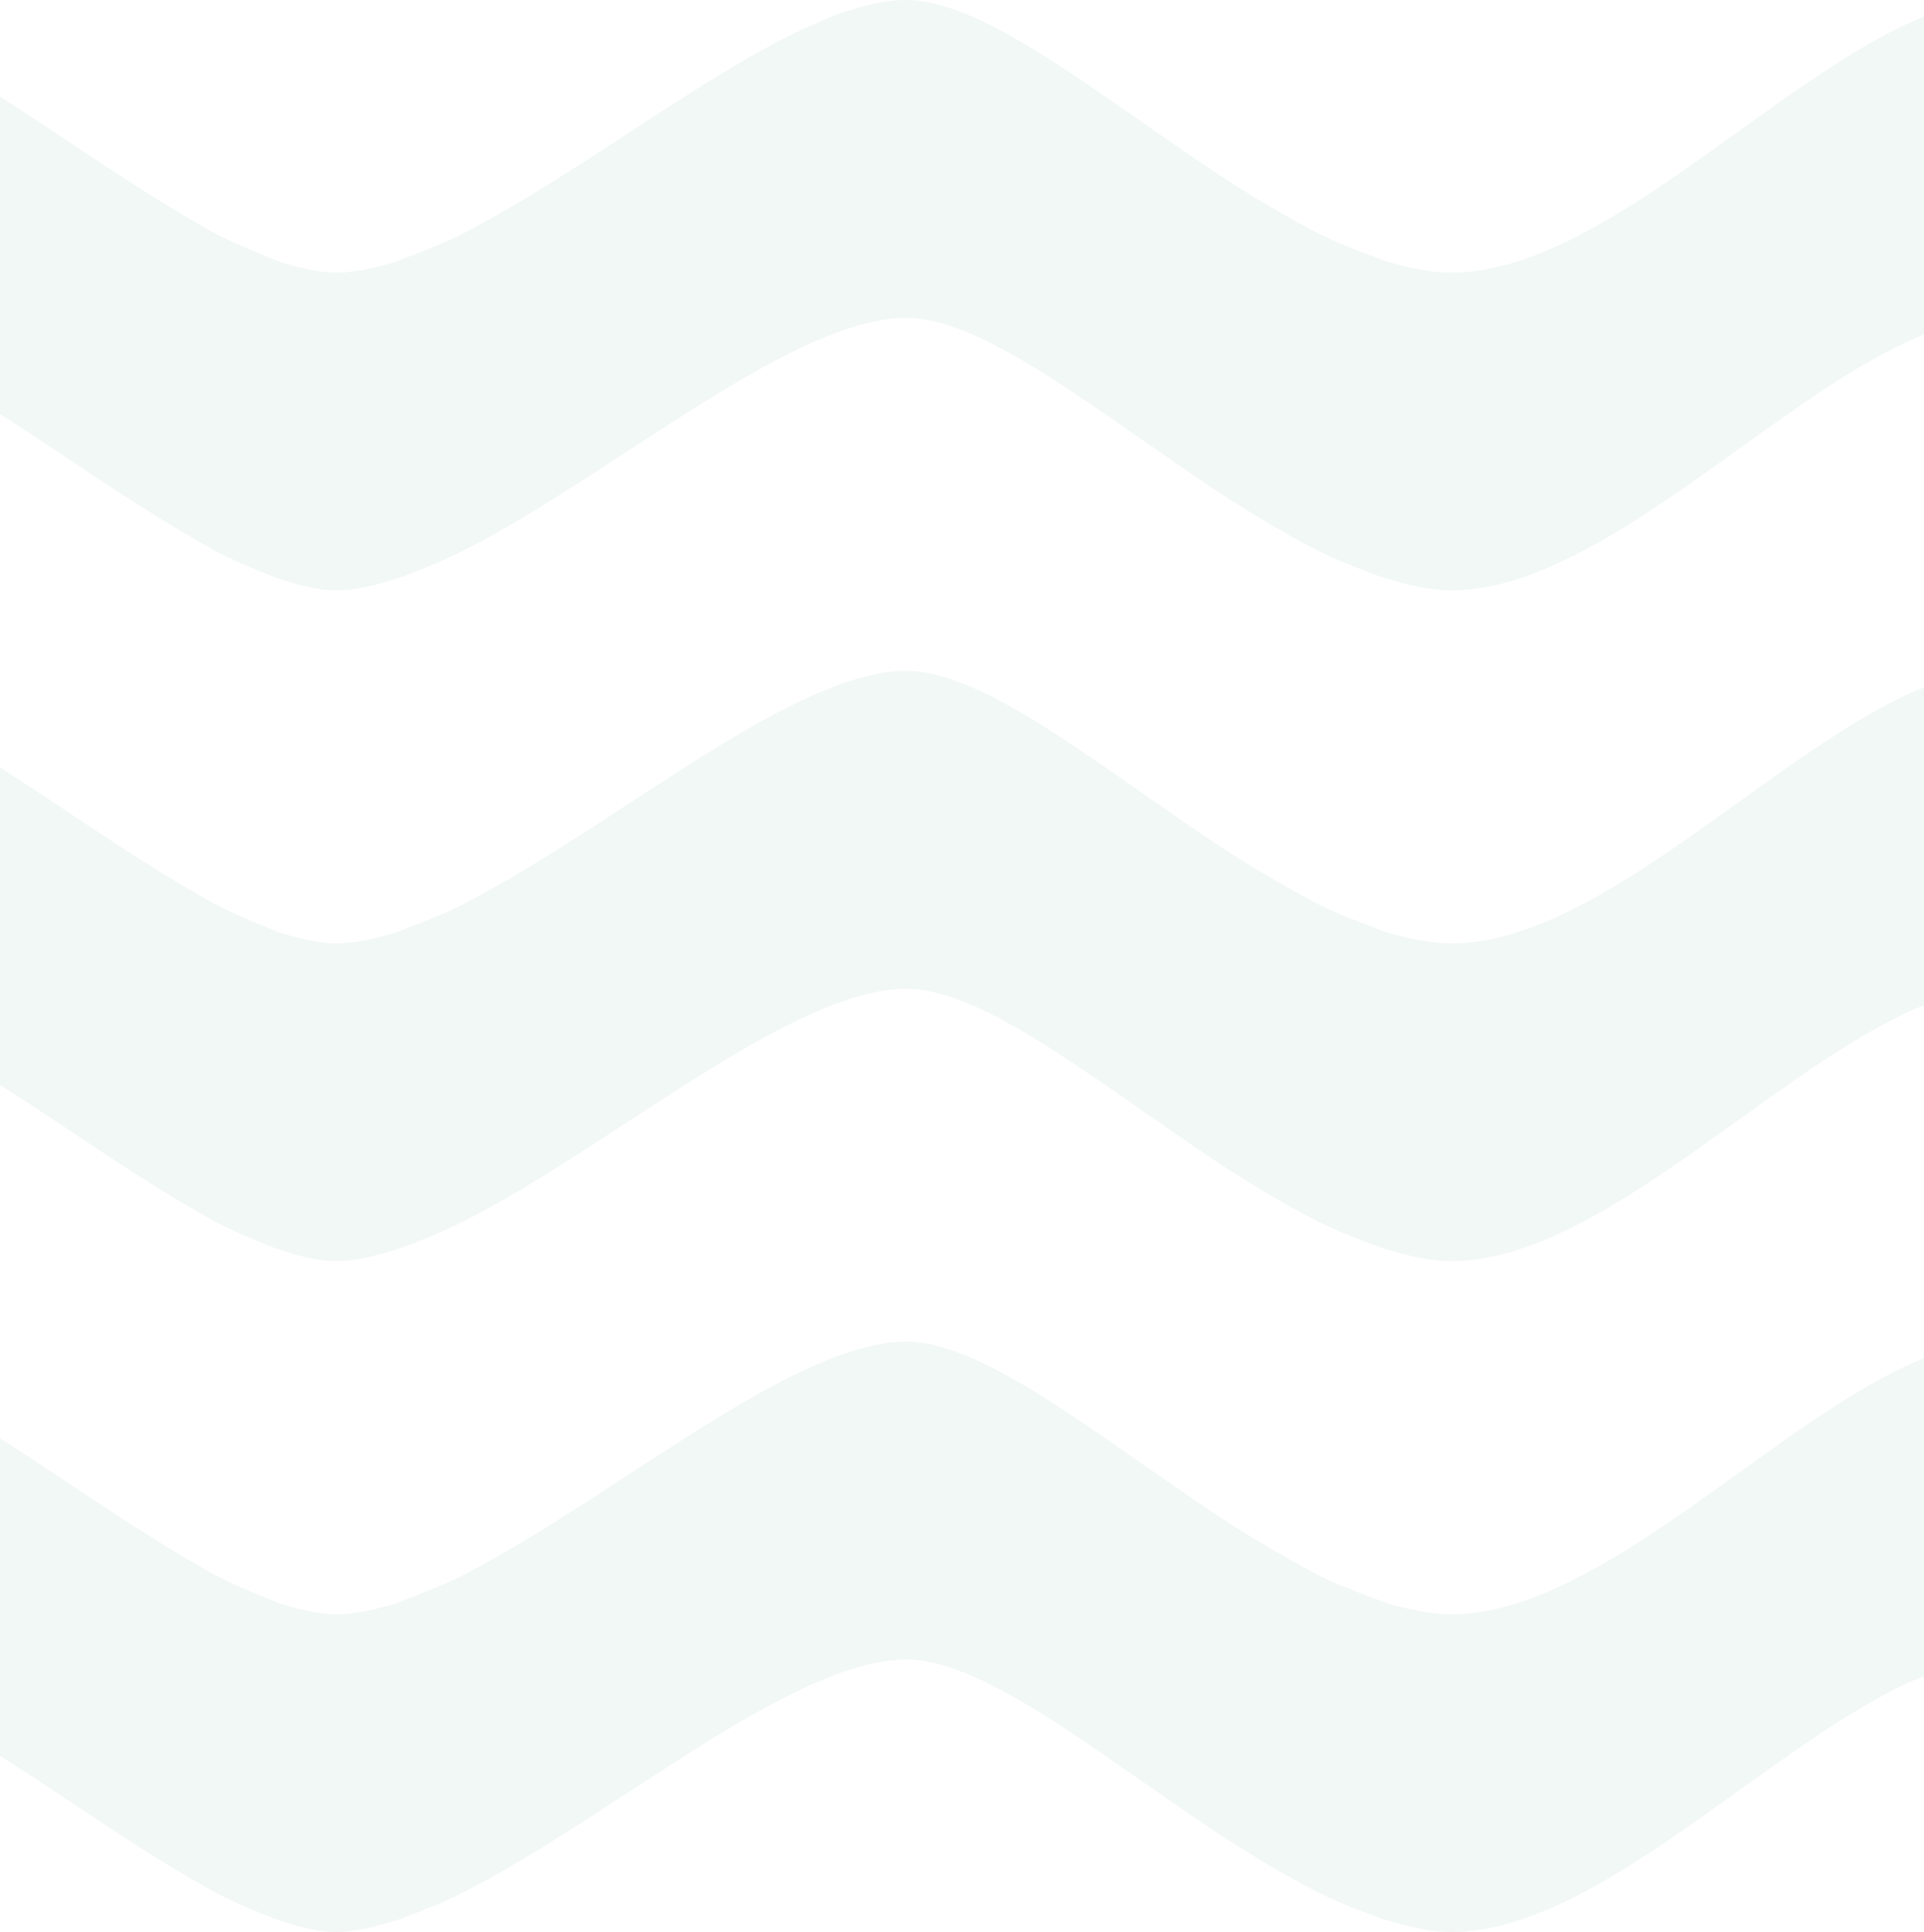 <?xml version="1.0" encoding="utf-8"?>
<svg width="502px" height="504px" viewbox="0 0 502 504" version="1.1" xmlns:xlink="http://www.w3.org/1999/xlink" xmlns="http://www.w3.org/2000/svg">
  <path d="M378.735 60.799C383.162 63.028 387.478 64.675 391.775 66.34C393.504 66.904 395.26 67.672 396.96 68.291C402.69 69.873 408.374 71.122 413.743 71.122C452.789 71.122 498.924 19.573 537 4.32L537 87.263C498.924 102.497 452.789 154 413.743 154C408.374 154 402.69 152.761 396.96 150.975C395.26 150.578 393.504 149.764 391.775 149.172C387.478 147.553 383.162 145.805 378.735 143.594C377.063 142.752 375.399 141.818 373.745 140.967C368.671 138.137 363.514 135.195 358.348 131.828C357.849 131.551 357.387 131.245 356.869 130.959C324.754 110.202 292.76 82.943 271.513 82.943C242.891 82.943 198.633 120.608 160.889 141.05C159.309 141.818 157.756 142.752 156.167 143.511C151.74 145.777 147.461 147.553 143.284 149.172C141.62 149.764 139.911 150.578 138.284 150.975C132.831 152.761 127.536 154 122.758 154C118.146 154 113.119 152.761 107.879 150.975C106.372 150.578 104.737 149.764 103.175 149.172C99.136 147.553 95.051 145.777 90.745 143.511C89.395 142.752 87.972 141.957 86.595 141.106C59.027 125.538 27.698 100.277 0 88.983L0 6.105C27.698 17.473 59.027 42.716 86.595 58.283C87.972 59.134 89.395 59.948 90.745 60.688C95.051 62.917 99.136 64.675 103.175 66.34C104.737 66.904 106.372 67.672 107.879 68.291C113.119 69.873 118.146 71.122 122.758 71.122C127.536 71.122 132.831 69.873 138.284 68.291C139.911 67.672 141.62 66.904 143.284 66.34C147.461 64.675 151.74 63.028 156.167 60.743C157.756 59.892 159.309 59.134 160.889 58.172C198.633 37.804 242.891 0 271.513 0C292.76 0 324.754 27.379 356.869 48.099C357.387 48.413 357.849 48.7 358.348 49.033C363.514 52.317 368.671 55.231 373.745 58.08C375.399 58.986 377.063 59.892 378.735 60.799ZM373.745 233.076C375.399 233.992 377.072 234.889 378.735 235.795C383.171 238.034 387.487 239.671 391.775 241.336C393.504 241.909 395.26 242.668 396.96 243.287C402.69 244.869 408.374 246.117 413.743 246.117C452.789 246.117 498.924 194.571 537 179.319L537 262.257C498.924 277.491 452.789 329 413.743 329C408.374 329 402.69 327.751 396.96 325.966C395.26 325.569 393.504 324.755 391.775 324.163C387.487 322.544 383.171 320.796 378.735 318.595C377.072 317.744 375.399 316.81 373.745 315.959C368.671 313.128 363.523 310.187 358.348 306.83C357.858 306.543 357.396 306.238 356.869 305.951C324.764 285.196 292.769 257.938 271.522 257.938C242.891 257.938 198.642 295.601 160.889 316.042C159.318 316.81 157.756 317.744 156.167 318.502C151.74 320.768 147.461 322.544 143.293 324.163C141.63 324.755 139.92 325.569 138.284 325.966C132.831 327.751 127.545 329 122.758 329C118.156 329 113.119 327.751 107.879 325.966C106.382 325.569 104.737 324.755 103.175 324.163C99.145 322.544 95.06 320.768 90.754 318.502C89.395 317.744 87.972 316.948 86.595 316.107C59.036 300.531 27.698 275.271 0 263.978L0 181.105C27.698 192.472 59.036 217.713 86.595 233.28C87.972 234.13 89.395 234.944 90.754 235.684C95.06 237.913 99.145 239.671 103.175 241.336C104.737 241.909 106.382 242.668 107.879 243.287C113.119 244.869 118.156 246.117 122.758 246.117C127.545 246.117 132.831 244.869 138.284 243.287C139.92 242.668 141.63 241.909 143.293 241.336C147.461 239.671 151.74 238.034 156.167 235.74C157.756 234.889 159.318 234.13 160.889 233.169C198.642 212.811 242.891 175 271.522 175C292.769 175 324.764 202.378 356.869 223.096C357.396 223.411 357.858 223.697 358.348 224.03C363.523 227.314 368.671 230.227 373.745 233.076ZM373.745 408.076C375.399 408.982 377.072 409.889 378.735 410.795C383.171 413.034 387.487 414.671 391.775 416.336C393.504 416.909 395.26 417.668 396.96 418.287C402.69 419.869 408.374 421.117 413.743 421.117C452.789 421.117 498.924 369.571 537 354.319L537 437.248C498.924 452.491 452.789 504 413.743 504C408.374 504 402.69 502.751 396.96 500.966C395.26 500.569 393.504 499.755 391.775 499.163C387.487 497.544 383.171 495.796 378.735 493.595C377.072 492.744 375.399 491.81 373.745 490.959C368.671 488.128 363.523 485.187 358.348 481.83C357.858 481.543 357.396 481.228 356.869 480.951C324.764 460.196 292.769 432.938 271.522 432.938C242.891 432.938 198.642 470.601 160.889 491.042C159.318 491.81 157.756 492.744 156.167 493.502C151.74 495.768 147.461 497.544 143.293 499.163C141.63 499.755 139.92 500.569 138.284 500.966C132.831 502.751 127.545 504 122.758 504C118.156 504 113.119 502.751 107.879 500.966C106.382 500.569 104.737 499.755 103.175 499.163C99.145 497.544 95.06 495.768 90.754 493.502C89.395 492.744 87.972 491.948 86.595 491.107C59.036 475.531 27.698 450.271 0 438.978L0 356.104C27.698 367.472 59.036 392.713 86.595 408.28C87.972 409.13 89.395 409.944 90.754 410.684C95.06 412.913 99.145 414.671 103.175 416.336C104.737 416.909 106.382 417.668 107.879 418.287C113.119 419.869 118.156 421.117 122.758 421.117C127.545 421.117 132.831 419.869 138.284 418.287C139.92 417.668 141.63 416.909 143.293 416.336C147.461 414.671 151.74 413.034 156.167 410.74C157.756 409.889 159.318 409.13 160.889 408.169C198.642 387.811 242.891 350 271.522 350C292.769 350 324.764 377.378 356.869 398.096C357.396 398.411 357.858 398.697 358.348 399.03C363.523 402.314 368.671 405.227 373.745 408.076Z" transform="translate(-35 0)"  fill="#BFDBD4" fill-opacity="0.196" fill-rule="evenodd" stroke="none" />
</svg>